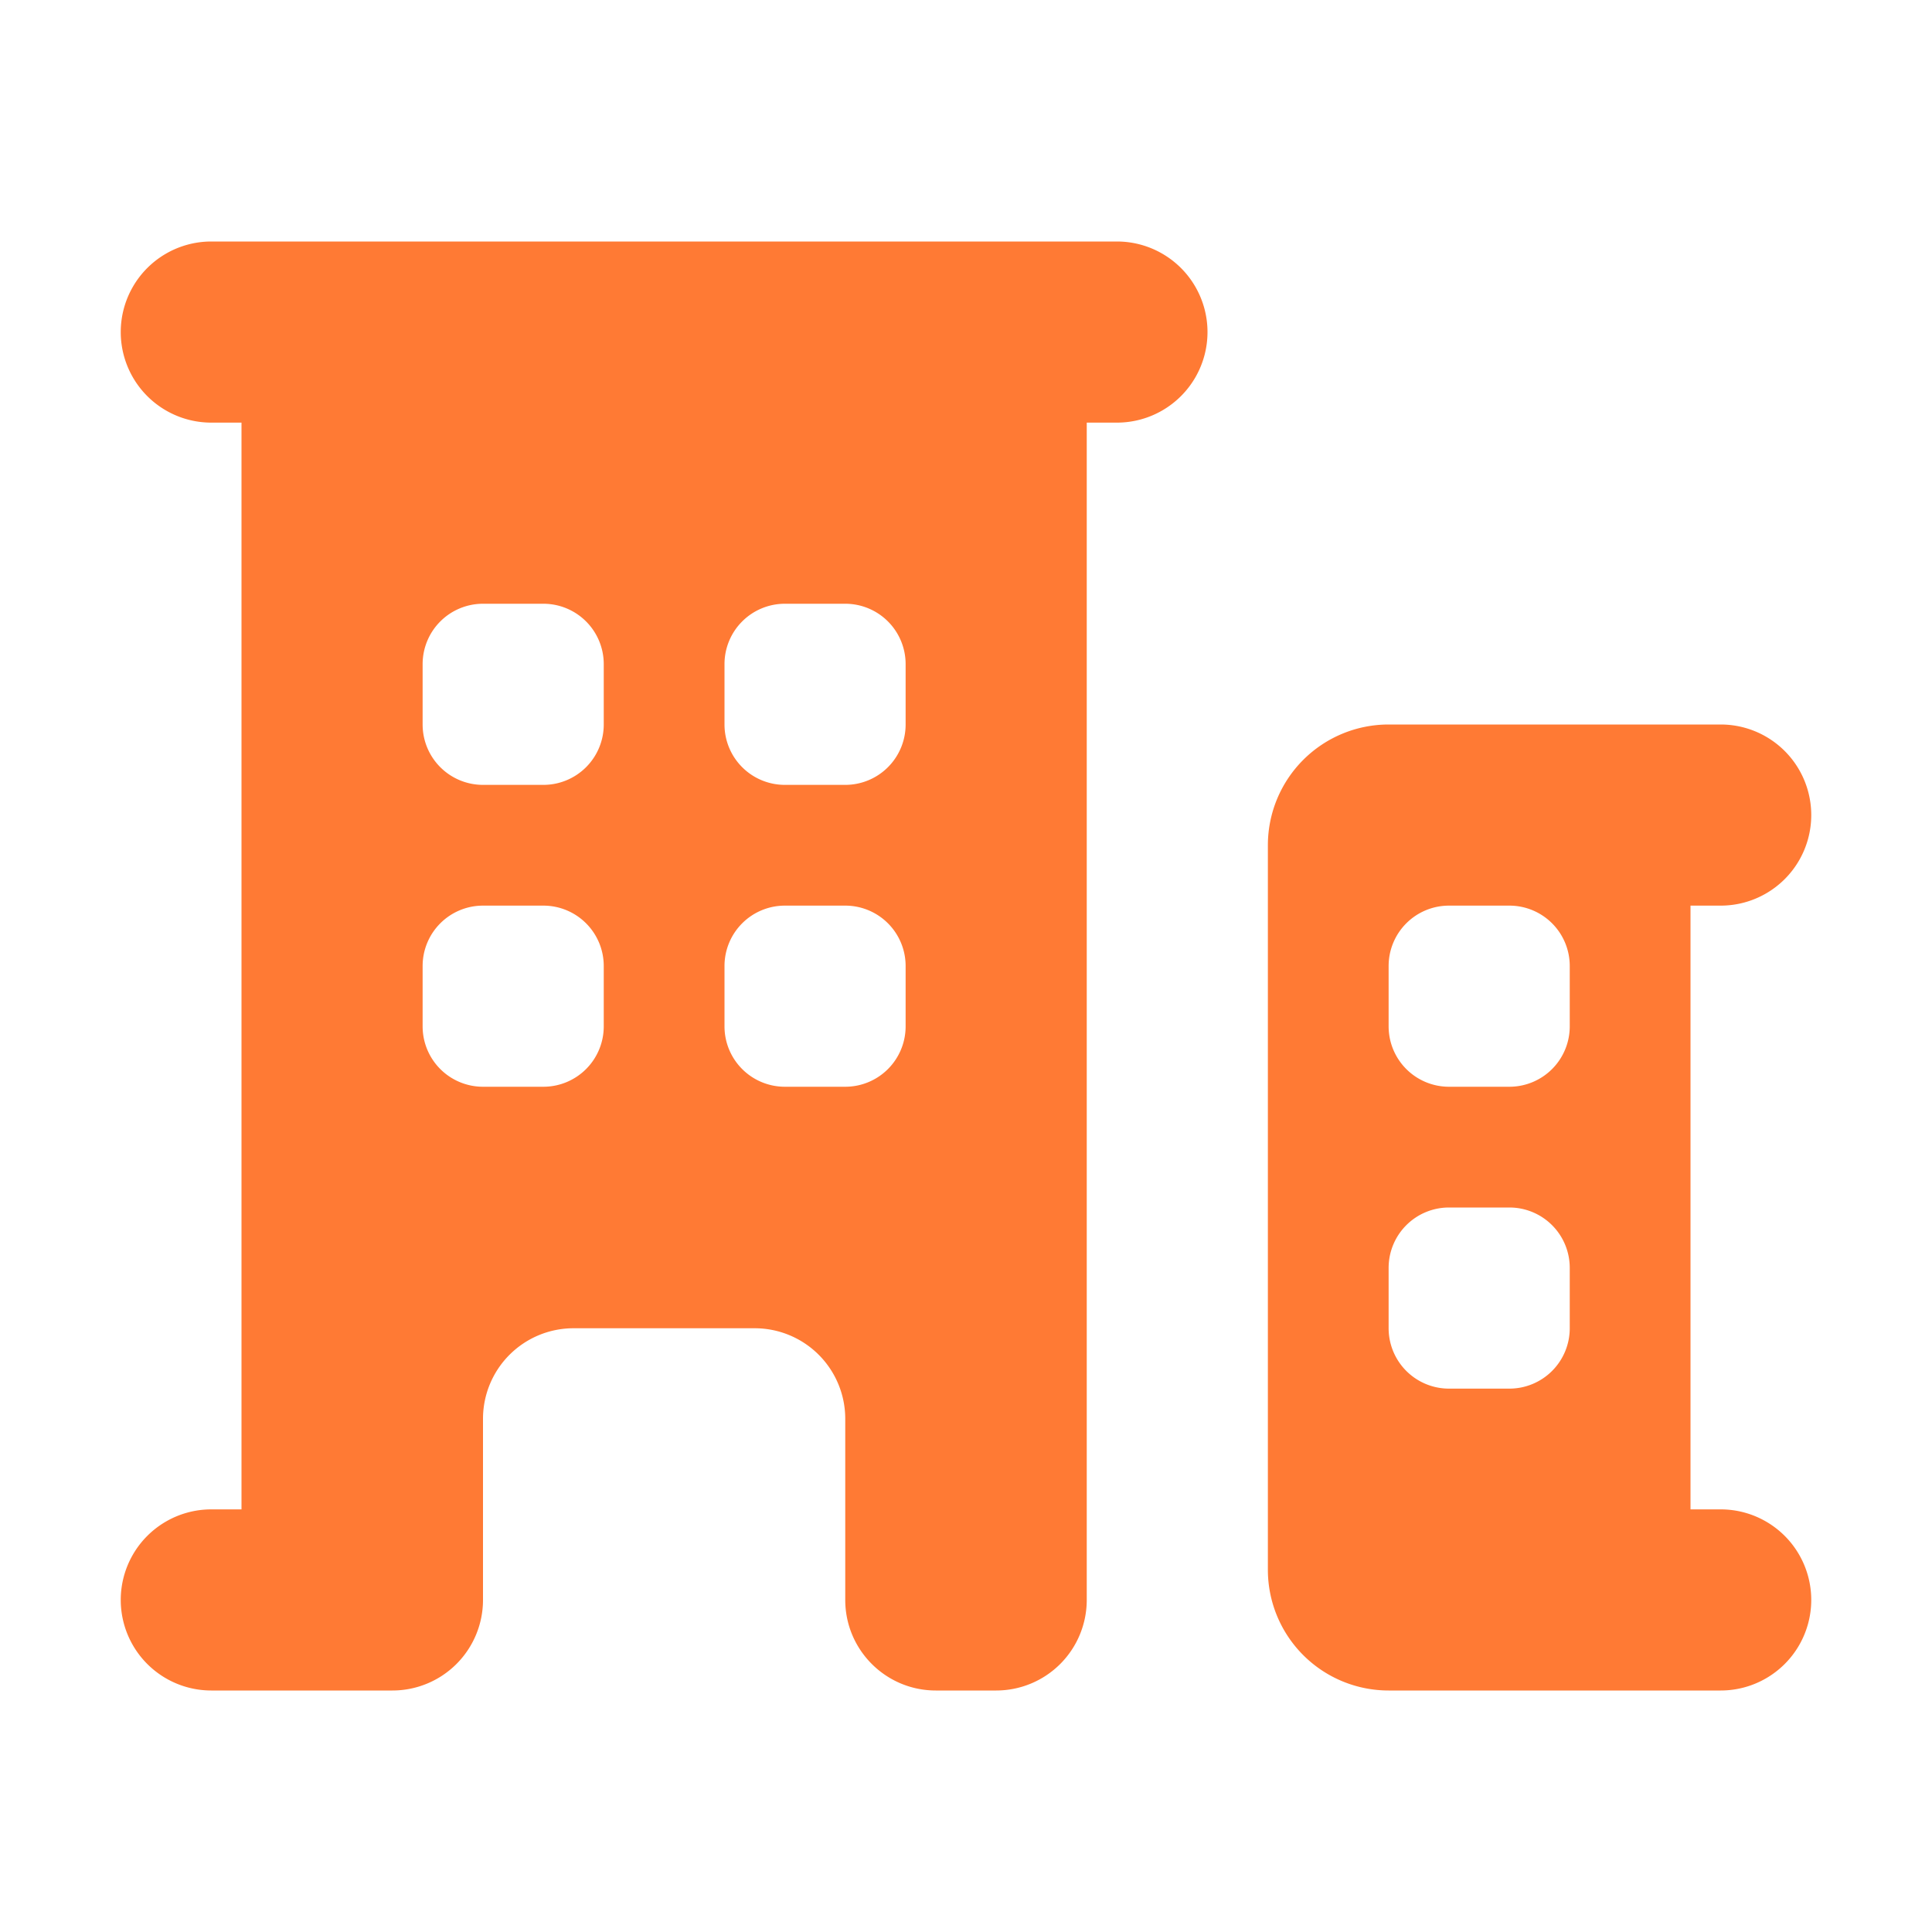<svg xmlns="http://www.w3.org/2000/svg" viewBox="0 0 16 16" fill="#ff7a34bf" class="size-4">
  <path fill-rule="evenodd" d="M1.75 2a.75.75 0 0 0 0 1.5H2v9h-.25a.75.75 0 0 0 0 1.5h1.5a.75.75 0 0 0 .75-.75v-1.5a.75.75 0 0 1 .75-.75h1.5a.75.75 0 0 1 .75.75v1.5c0 .414.336.75.75.75h.5a.75.75 0 0 0 .75-.75V3.5h.25a.75.75 0 0 0 0-1.5h-7.5ZM3.5 5.5A.5.5 0 0 1 4 5h.5a.5.5 0 0 1 .5.5V6a.5.5 0 0 1-.5.5H4a.5.5 0 0 1-.5-.5v-.5Zm.5 2a.5.5 0 0 0-.5.5v.5A.5.5 0 0 0 4 9h.5a.5.5 0 0 0 .5-.5V8a.5.5 0 0 0-.5-.5H4Zm2-2a.5.5 0 0 1 .5-.5H7a.5.5 0 0 1 .5.5V6a.5.5 0 0 1-.5.5h-.5A.5.5 0 0 1 6 6v-.5Zm.5 2A.5.5 0 0 0 6 8v.5a.5.5 0 0 0 .5.5H7a.5.5 0 0 0 .5-.5V8a.5.5 0 0 0-.5-.5h-.5ZM11.5 6a1 1 0 0 0-1 1v6a1 1 0 0 0 1 1h2.75a.75.75 0 0 0 0-1.5H14v-5h.25a.75.75 0 0 0 0-1.5H11.5Zm.5 1.5h.5a.5.5 0 0 1 .5.5v.5a.5.5 0 0 1-.5.5H12a.5.5 0 0 1-.5-.5V8a.5.5 0 0 1 .5-.5Zm0 2.5a.5.5 0 0 0-.5.5v.5a.5.5 0 0 0 .5.5h.5a.5.5 0 0 0 .5-.5v-.5a.5.5 0 0 0-.5-.5H12Z" clip-rule="evenodd" />
</svg>